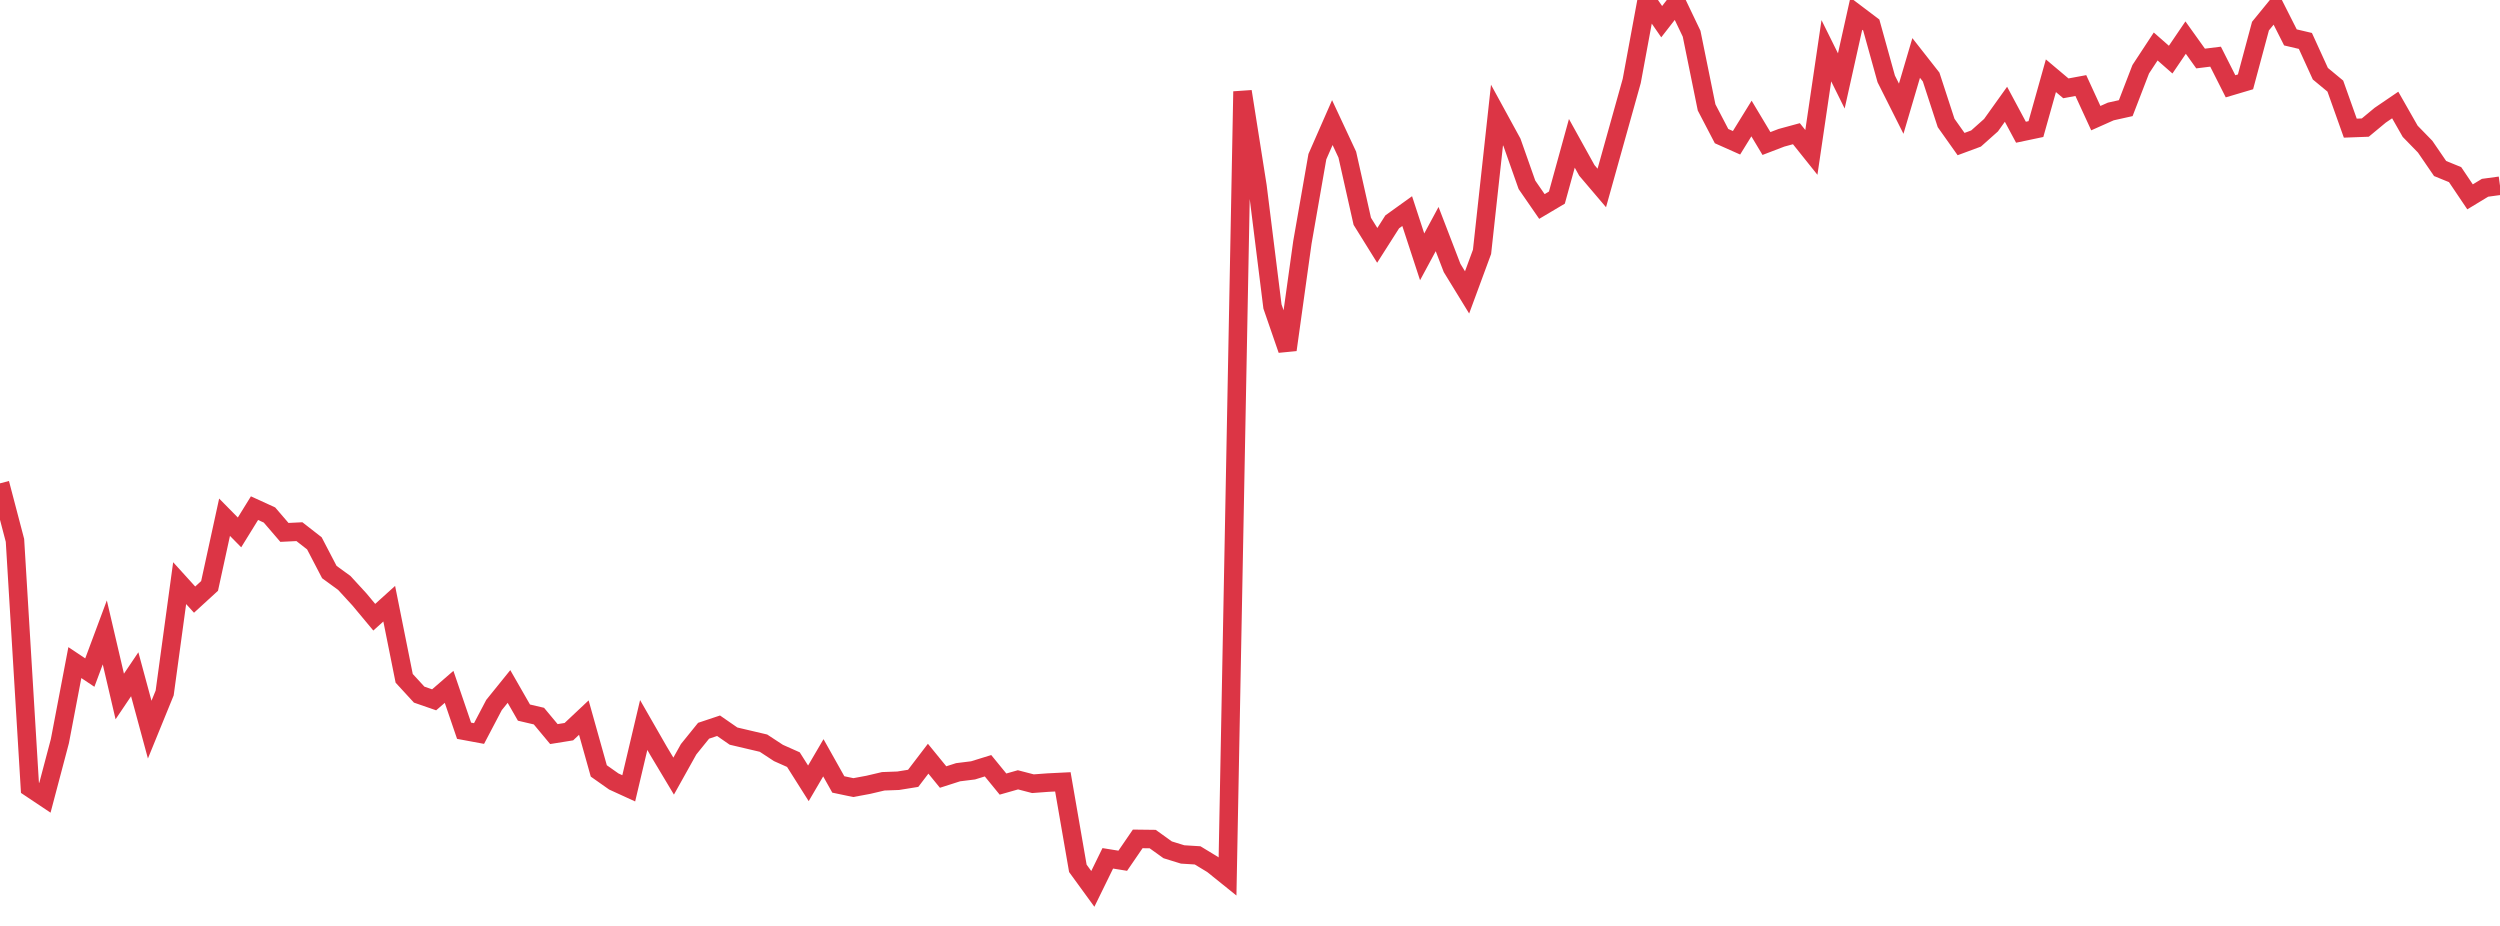 <?xml version="1.0" standalone="no"?>
<!DOCTYPE svg PUBLIC "-//W3C//DTD SVG 1.1//EN" "http://www.w3.org/Graphics/SVG/1.1/DTD/svg11.dtd">
<svg width="135" height="50" viewBox="0 0 135 50" preserveAspectRatio="none" class="sparkline" xmlns="http://www.w3.org/2000/svg"
xmlns:xlink="http://www.w3.org/1999/xlink"><path  class="sparkline--line" d="M 0 26.1 L 0 26.1 L 0.808 29.18 L 1.617 42.54 L 2.425 43.08 L 3.234 40.02 L 4.042 35.78 L 4.85 36.32 L 5.659 34.15 L 6.467 37.61 L 7.275 36.41 L 8.084 39.4 L 8.892 37.42 L 9.701 31.49 L 10.509 32.38 L 11.317 31.64 L 12.126 27.93 L 12.934 28.75 L 13.743 27.44 L 14.551 27.81 L 15.359 28.75 L 16.168 28.71 L 16.976 29.34 L 17.784 30.89 L 18.593 31.48 L 19.401 32.36 L 20.21 33.33 L 21.018 32.6 L 21.826 36.63 L 22.635 37.51 L 23.443 37.79 L 24.251 37.09 L 25.06 39.46 L 25.868 39.61 L 26.677 38.07 L 27.485 37.07 L 28.293 38.48 L 29.102 38.67 L 29.91 39.64 L 30.719 39.51 L 31.527 38.75 L 32.335 41.63 L 33.144 42.2 L 33.952 42.57 L 34.76 39.15 L 35.569 40.56 L 36.377 41.91 L 37.186 40.46 L 37.994 39.46 L 38.802 39.19 L 39.611 39.75 L 40.419 39.94 L 41.228 40.13 L 42.036 40.66 L 42.844 41.02 L 43.653 42.3 L 44.461 40.92 L 45.269 42.36 L 46.078 42.53 L 46.886 42.38 L 47.695 42.19 L 48.503 42.16 L 49.311 42.03 L 50.12 40.97 L 50.928 41.96 L 51.737 41.7 L 52.545 41.6 L 53.353 41.35 L 54.162 42.34 L 54.97 42.11 L 55.778 42.32 L 56.587 42.26 L 57.395 42.22 L 58.204 46.89 L 59.012 48 L 59.82 46.35 L 60.629 46.48 L 61.437 45.3 L 62.246 45.31 L 63.054 45.89 L 63.862 46.14 L 64.671 46.19 L 65.479 46.68 L 66.287 47.33 L 67.096 4.94 L 67.904 10.06 L 68.713 16.55 L 69.521 18.89 L 70.329 13.09 L 71.138 8.46 L 71.946 6.62 L 72.754 8.35 L 73.563 11.95 L 74.371 13.25 L 75.18 11.98 L 75.988 11.4 L 76.796 13.87 L 77.605 12.37 L 78.413 14.47 L 79.222 15.79 L 80.03 13.6 L 80.838 6.21 L 81.647 7.69 L 82.455 9.98 L 83.263 11.15 L 84.072 10.67 L 84.88 7.74 L 85.689 9.2 L 86.497 10.15 L 87.305 7.26 L 88.114 4.37 L 88.922 0 L 89.731 1.17 L 90.539 0.13 L 91.347 1.82 L 92.156 5.8 L 92.964 7.35 L 93.772 7.71 L 94.581 6.4 L 95.389 7.75 L 96.198 7.44 L 97.006 7.22 L 97.814 8.23 L 98.623 2.74 L 99.431 4.37 L 100.24 0.74 L 101.048 1.35 L 101.856 4.26 L 102.665 5.87 L 103.473 3.13 L 104.281 4.16 L 105.09 6.64 L 105.898 7.78 L 106.707 7.48 L 107.515 6.76 L 108.323 5.63 L 109.132 7.14 L 109.94 6.97 L 110.749 4.09 L 111.557 4.77 L 112.365 4.62 L 113.174 6.38 L 113.982 6.02 L 114.79 5.84 L 115.599 3.74 L 116.407 2.51 L 117.216 3.22 L 118.024 2.03 L 118.832 3.16 L 119.641 3.06 L 120.449 4.66 L 121.257 4.42 L 122.066 1.41 L 122.874 0.42 L 123.683 2.02 L 124.491 2.21 L 125.299 3.98 L 126.108 4.65 L 126.916 6.92 L 127.725 6.89 L 128.533 6.22 L 129.341 5.67 L 130.15 7.09 L 130.958 7.92 L 131.766 9.1 L 132.575 9.43 L 133.383 10.63 L 134.192 10.14 L 135 10.03" fill="none" stroke-width="1" stroke="#dc3545"></path></svg>